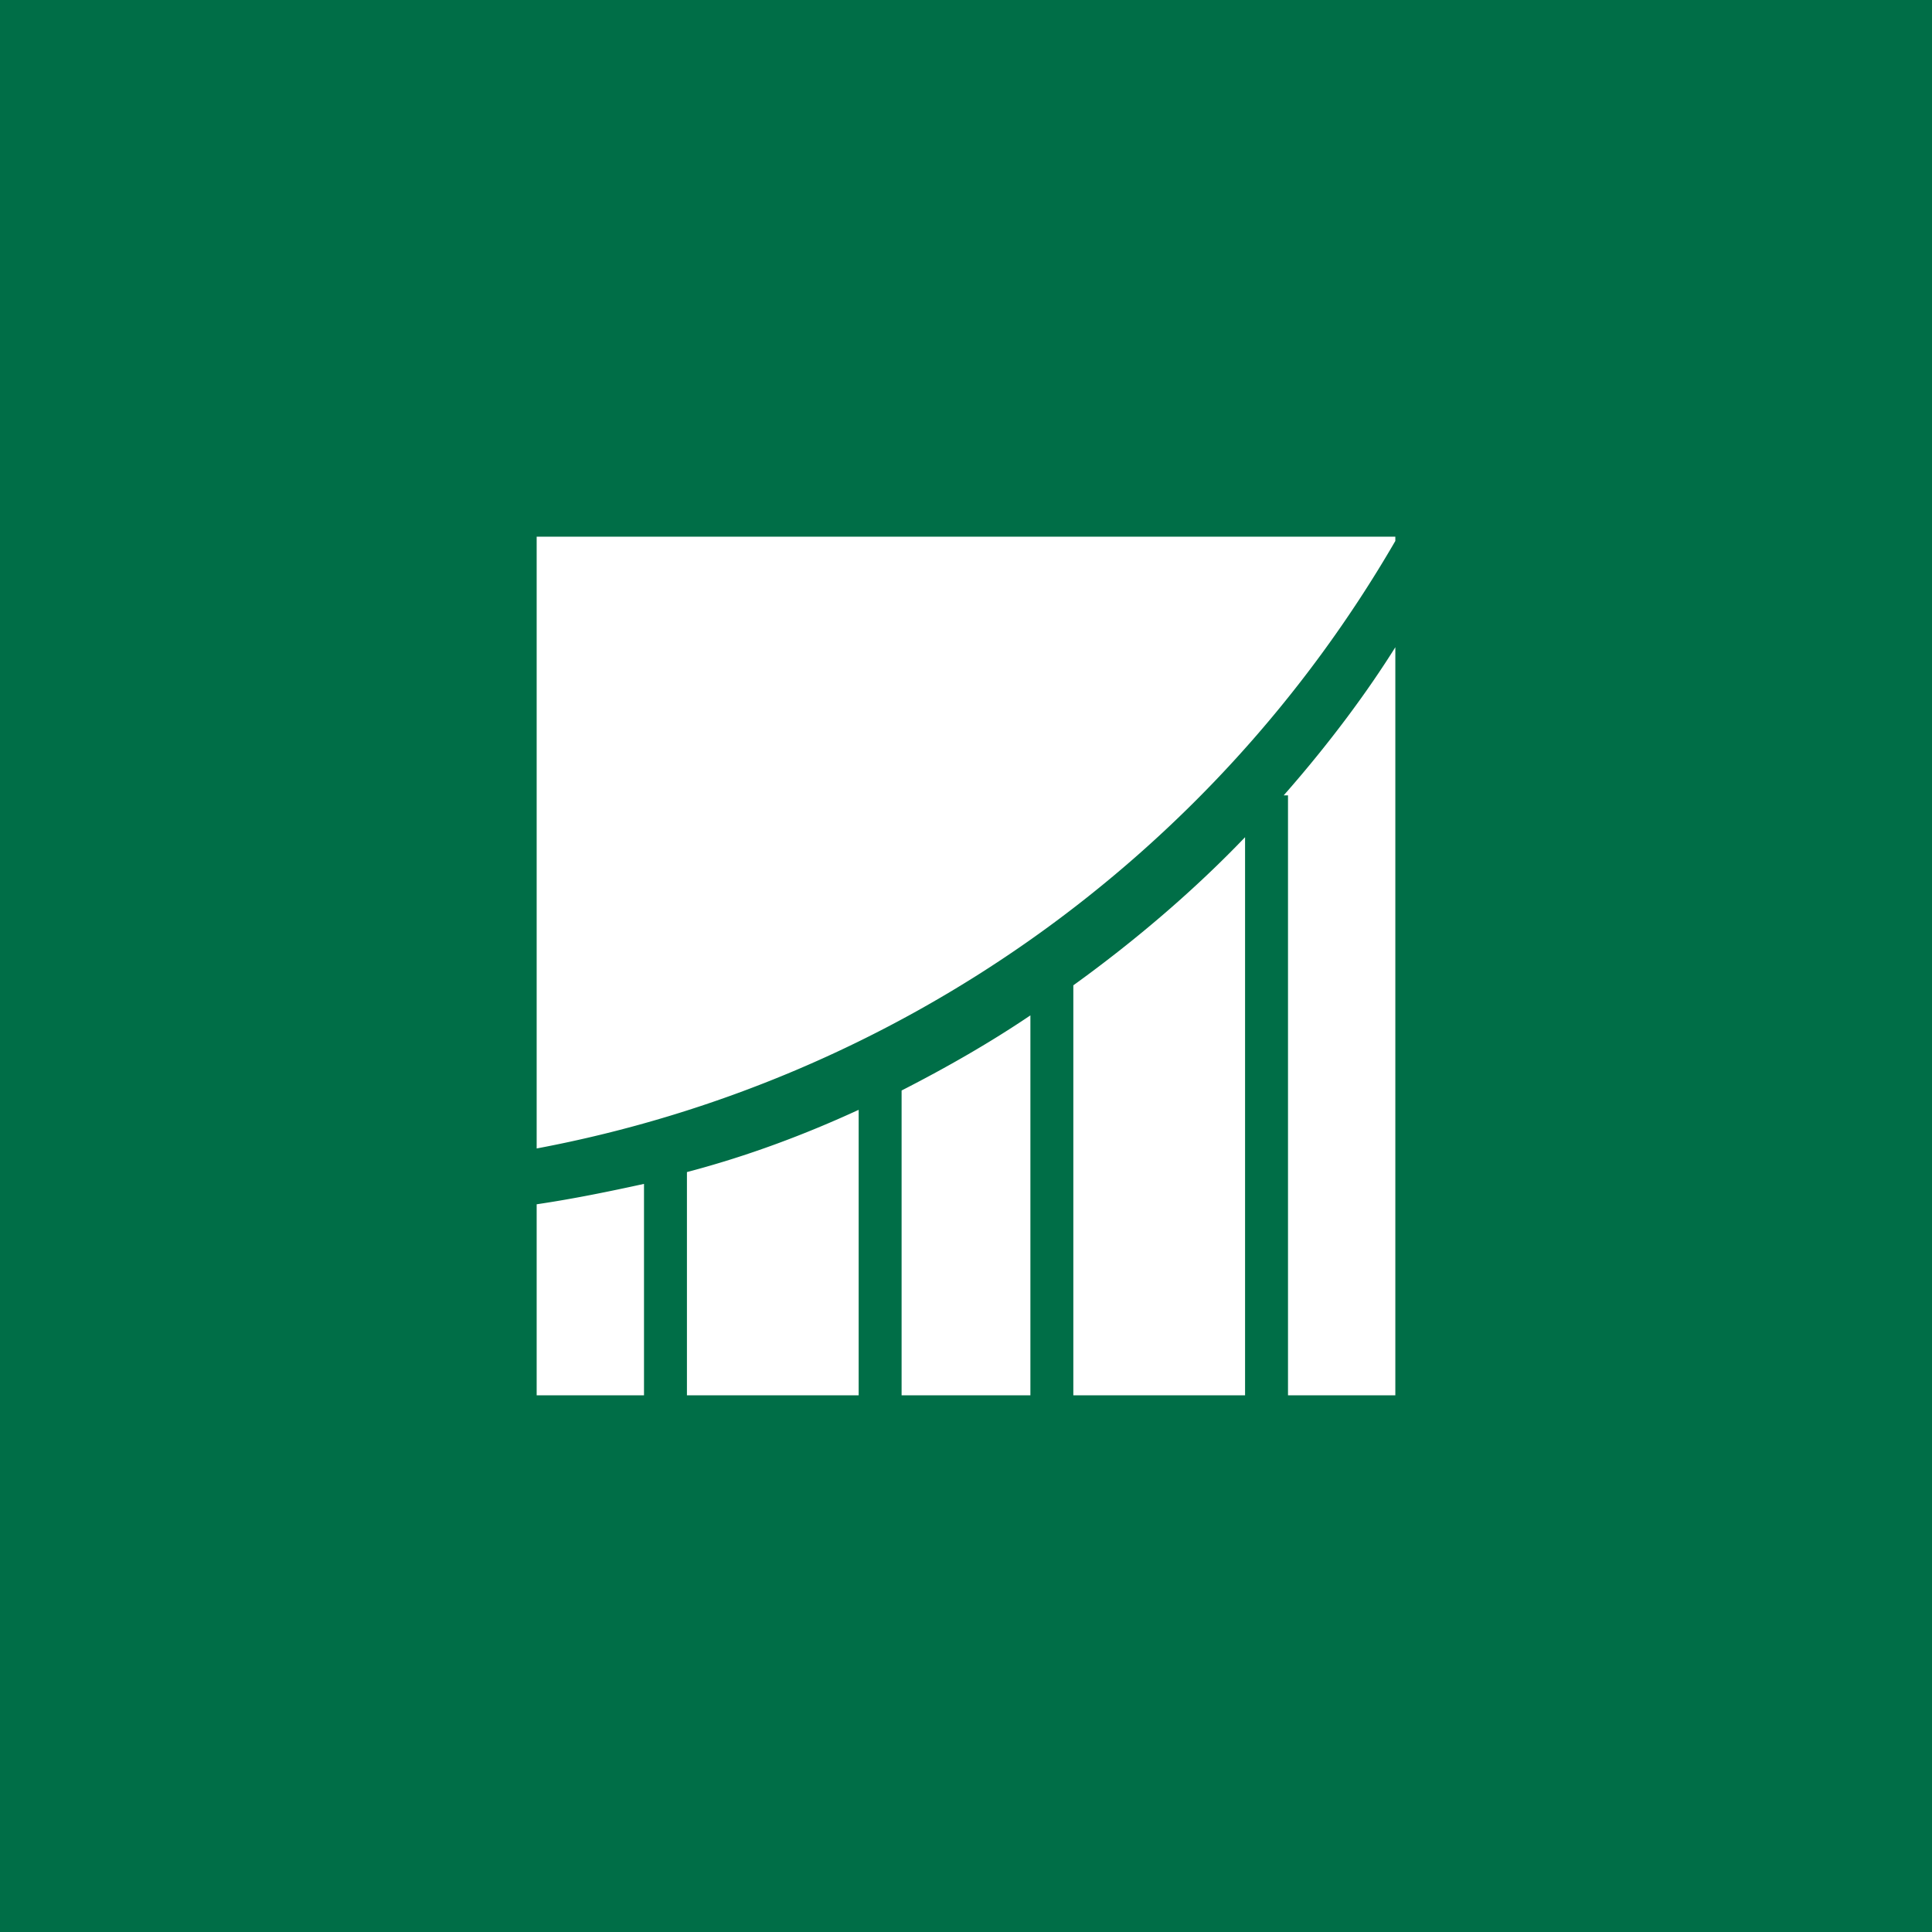<svg xmlns="http://www.w3.org/2000/svg" width="18" height="18"><path fill="#006E47" d="M0 0h18v18H0z"/><path fill="#fff" d="M5 11.22V13h1v-1.97c-.32.07-.66.14-1 .19M6.4 13H8v-2.66c-.5.23-1.03.43-1.6.58zm2 0h1.2V9.46c-.37.25-.77.48-1.2.7zm1.6 0h1.6V7.8c-.45.47-.99.94-1.6 1.38zm2 0h1V6.03c-.25.4-.6.88-1.04 1.38H12zm1-7.96V5H5v5.7a11.76 11.76 0 0 0 8-5.66"/></svg>